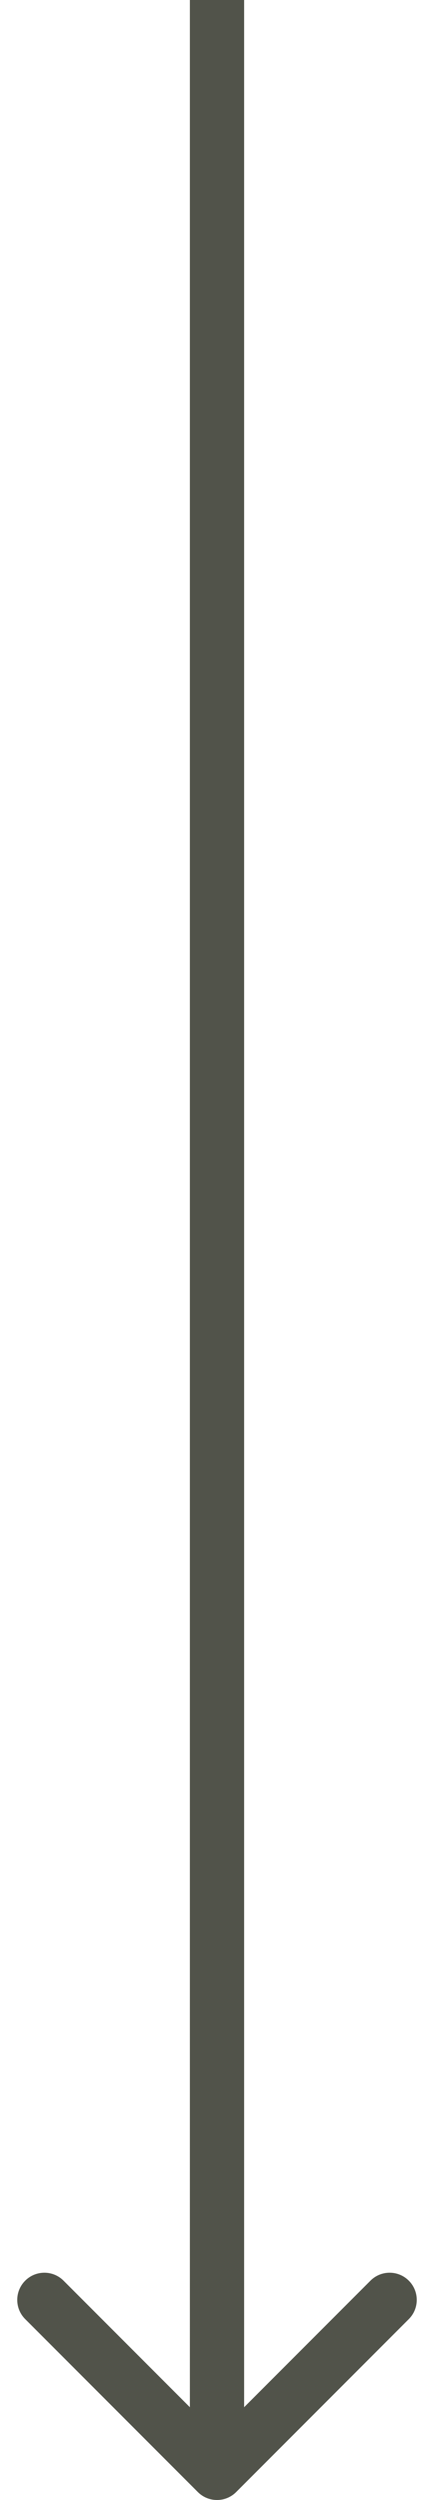 <svg width="16" height="92" viewBox="0 0 16 92" fill="none" xmlns="http://www.w3.org/2000/svg">
<path d="M7.293 91.707C7.683 92.098 8.317 92.098 8.707 91.707L15.071 85.343C15.462 84.953 15.462 84.32 15.071 83.929C14.681 83.538 14.047 83.538 13.657 83.929L8 89.586L2.343 83.929C1.953 83.538 1.319 83.538 0.929 83.929C0.538 84.32 0.538 84.953 0.929 85.343L7.293 91.707ZM7 -4.37114e-08L7 91L9 91L9 4.37114e-08L7 -4.37114e-08Z" fill="#51534A"/>
</svg>
